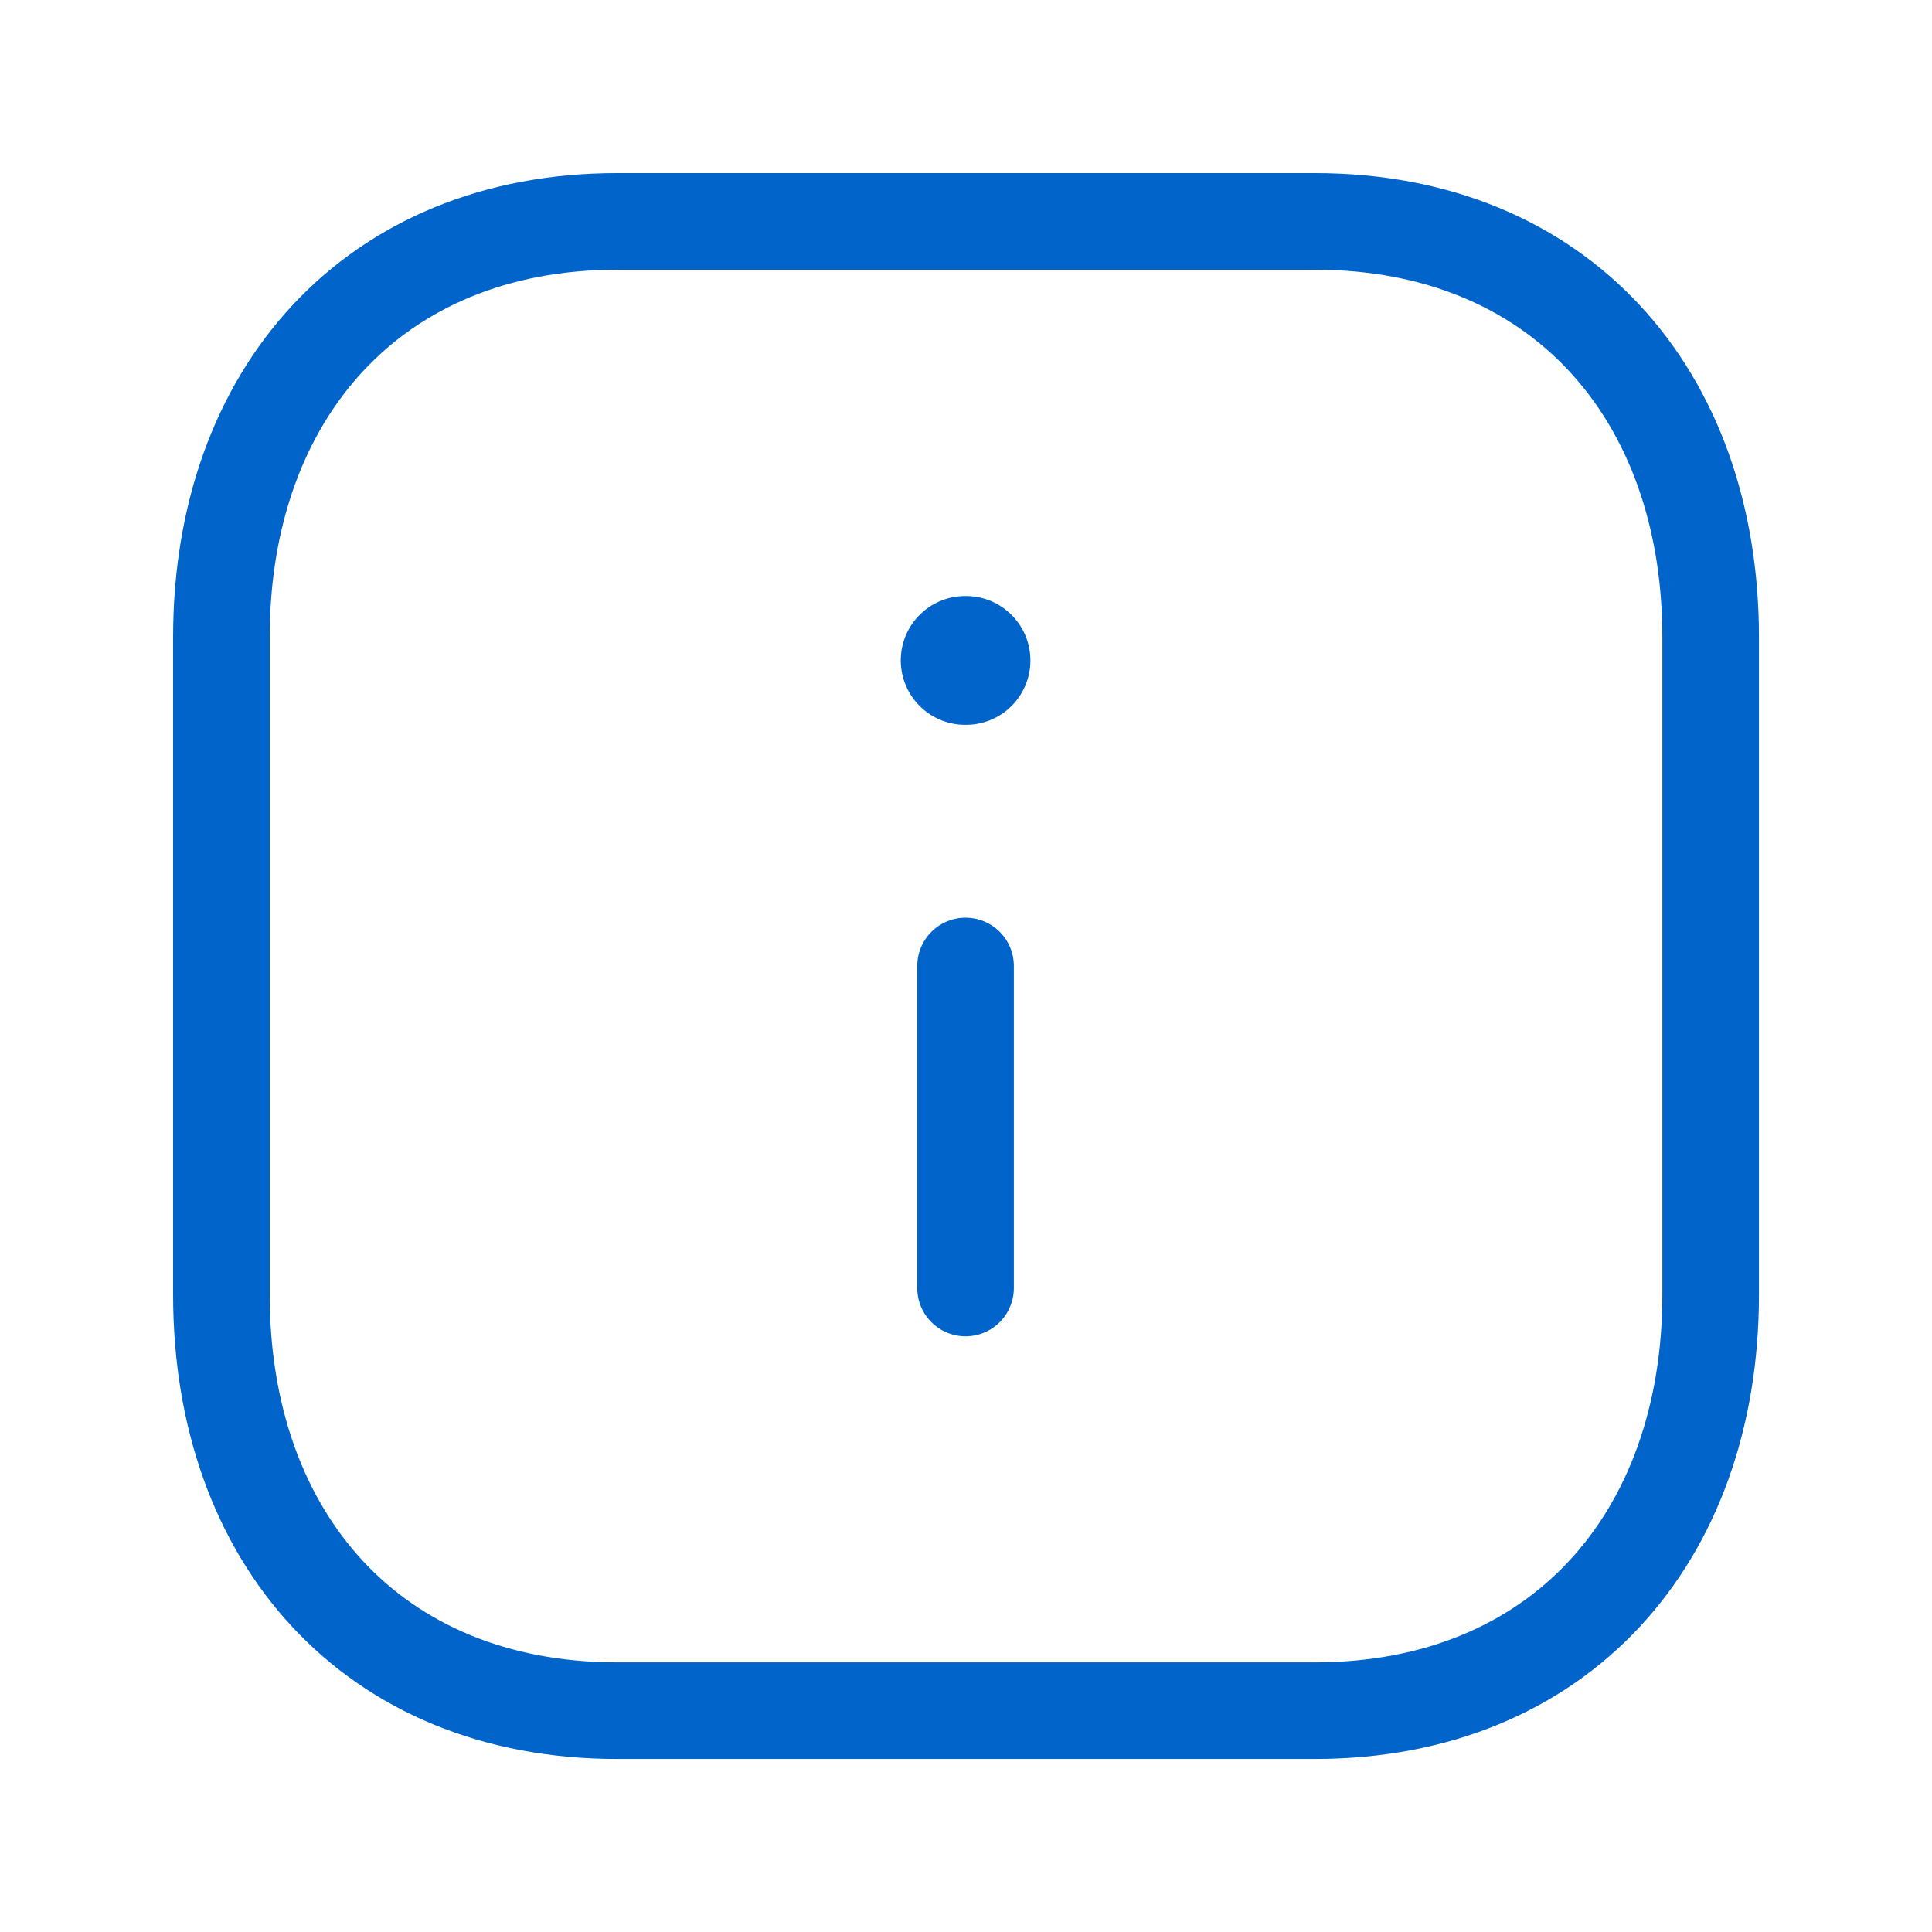 <svg width="30" height="30" viewBox="0 0 30 30" fill="none" xmlns="http://www.w3.org/2000/svg">
<path fill-rule="evenodd" clip-rule="evenodd" d="M20.418 3.438H9.581C5.805 3.438 3.438 6.111 3.438 9.895V20.105C3.438 23.889 5.794 26.563 9.581 26.563H20.416C24.205 26.563 26.563 23.889 26.563 20.105V9.895C26.563 6.111 24.205 3.438 20.418 3.438Z" stroke="#0064CA" stroke-width="1.5" stroke-linecap="round" stroke-linejoin="round"/>
<path d="M14.993 20V15" stroke="#0064CA" stroke-width="1.5" stroke-linecap="round" stroke-linejoin="round"/>
<path d="M14.987 10.255H15" stroke="#0064CA" stroke-width="2" stroke-linecap="round" stroke-linejoin="round"/>
</svg>
